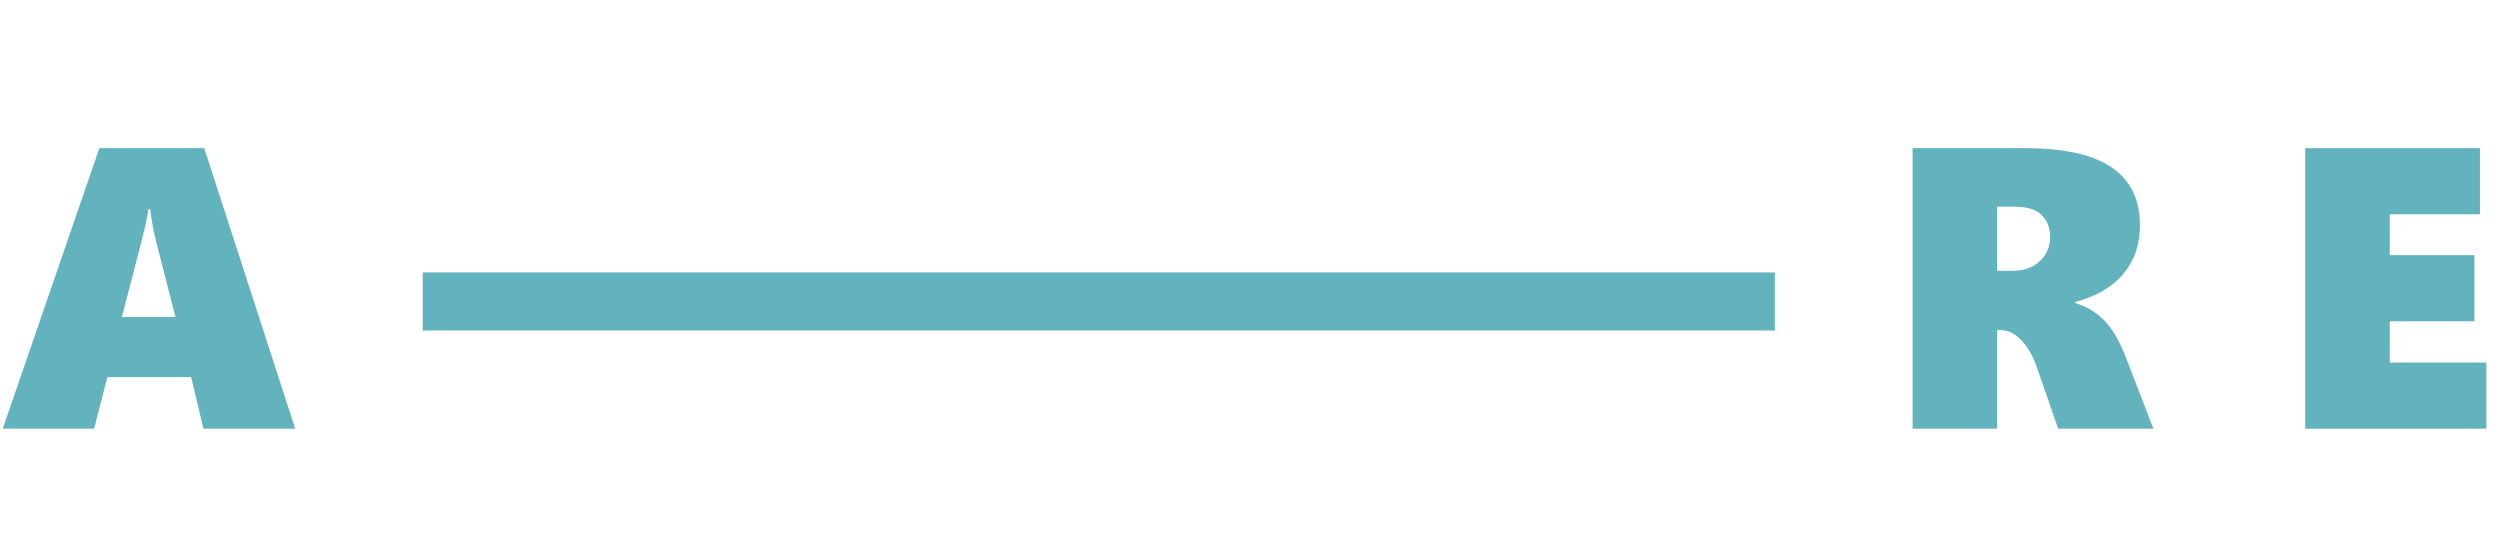 <svg width="1248" height="270" viewBox="0 0 1248 270" fill="none" xmlns="http://www.w3.org/2000/svg">
<g opacity="0.9">
<path opacity="0.7" d="M1027.43 214L1016.98 183.824C1014.96 177.9 1012.32 173.245 1009.07 169.859C1005.88 166.474 1002.39 164.781 998.617 164.781H996.957V214H954.77V73.961H1010.82C1030.42 73.961 1044.87 77.184 1054.18 83.629C1063.56 90.009 1068.25 99.612 1068.25 112.438C1068.25 122.073 1065.51 130.146 1060.04 136.656C1054.64 143.167 1046.57 147.887 1035.82 150.816V151.207C1041.75 153.03 1046.66 155.992 1050.57 160.094C1054.54 164.195 1058.09 170.283 1061.21 178.355L1074.98 214H1027.43ZM1023.42 118.395C1023.42 113.707 1021.99 109.996 1019.12 107.262C1016.26 104.527 1011.77 103.16 1005.65 103.16H996.957V135.191H1004.57C1010.24 135.191 1014.8 133.596 1018.25 130.406C1021.7 127.216 1023.42 123.212 1023.42 118.395Z" fill="#09869A"/>
<path opacity="0.7" d="M101.562 214L95.41 188.219H53.613L46.973 214H1.367L49.609 73.961H101.953L147.363 214H101.562ZM75 104.43H74.023C73.893 105.992 73.438 108.564 72.656 112.145C71.875 115.725 67.936 131.09 60.84 158.238H87.598L77.832 120.152C76.465 114.553 75.521 109.312 75 104.43Z" fill="#09869A"/>
<path opacity="0.7" d="M1150.77 214V73.961H1237.98V106.969H1192.96V127.379H1235.24V160.387H1192.96V180.992H1241.2V214H1150.77Z" fill="#09869A"/>
<rect opacity="0.7" x="211" y="136" width="675" height="29" fill="#09869A"/>
</g>
</svg>
